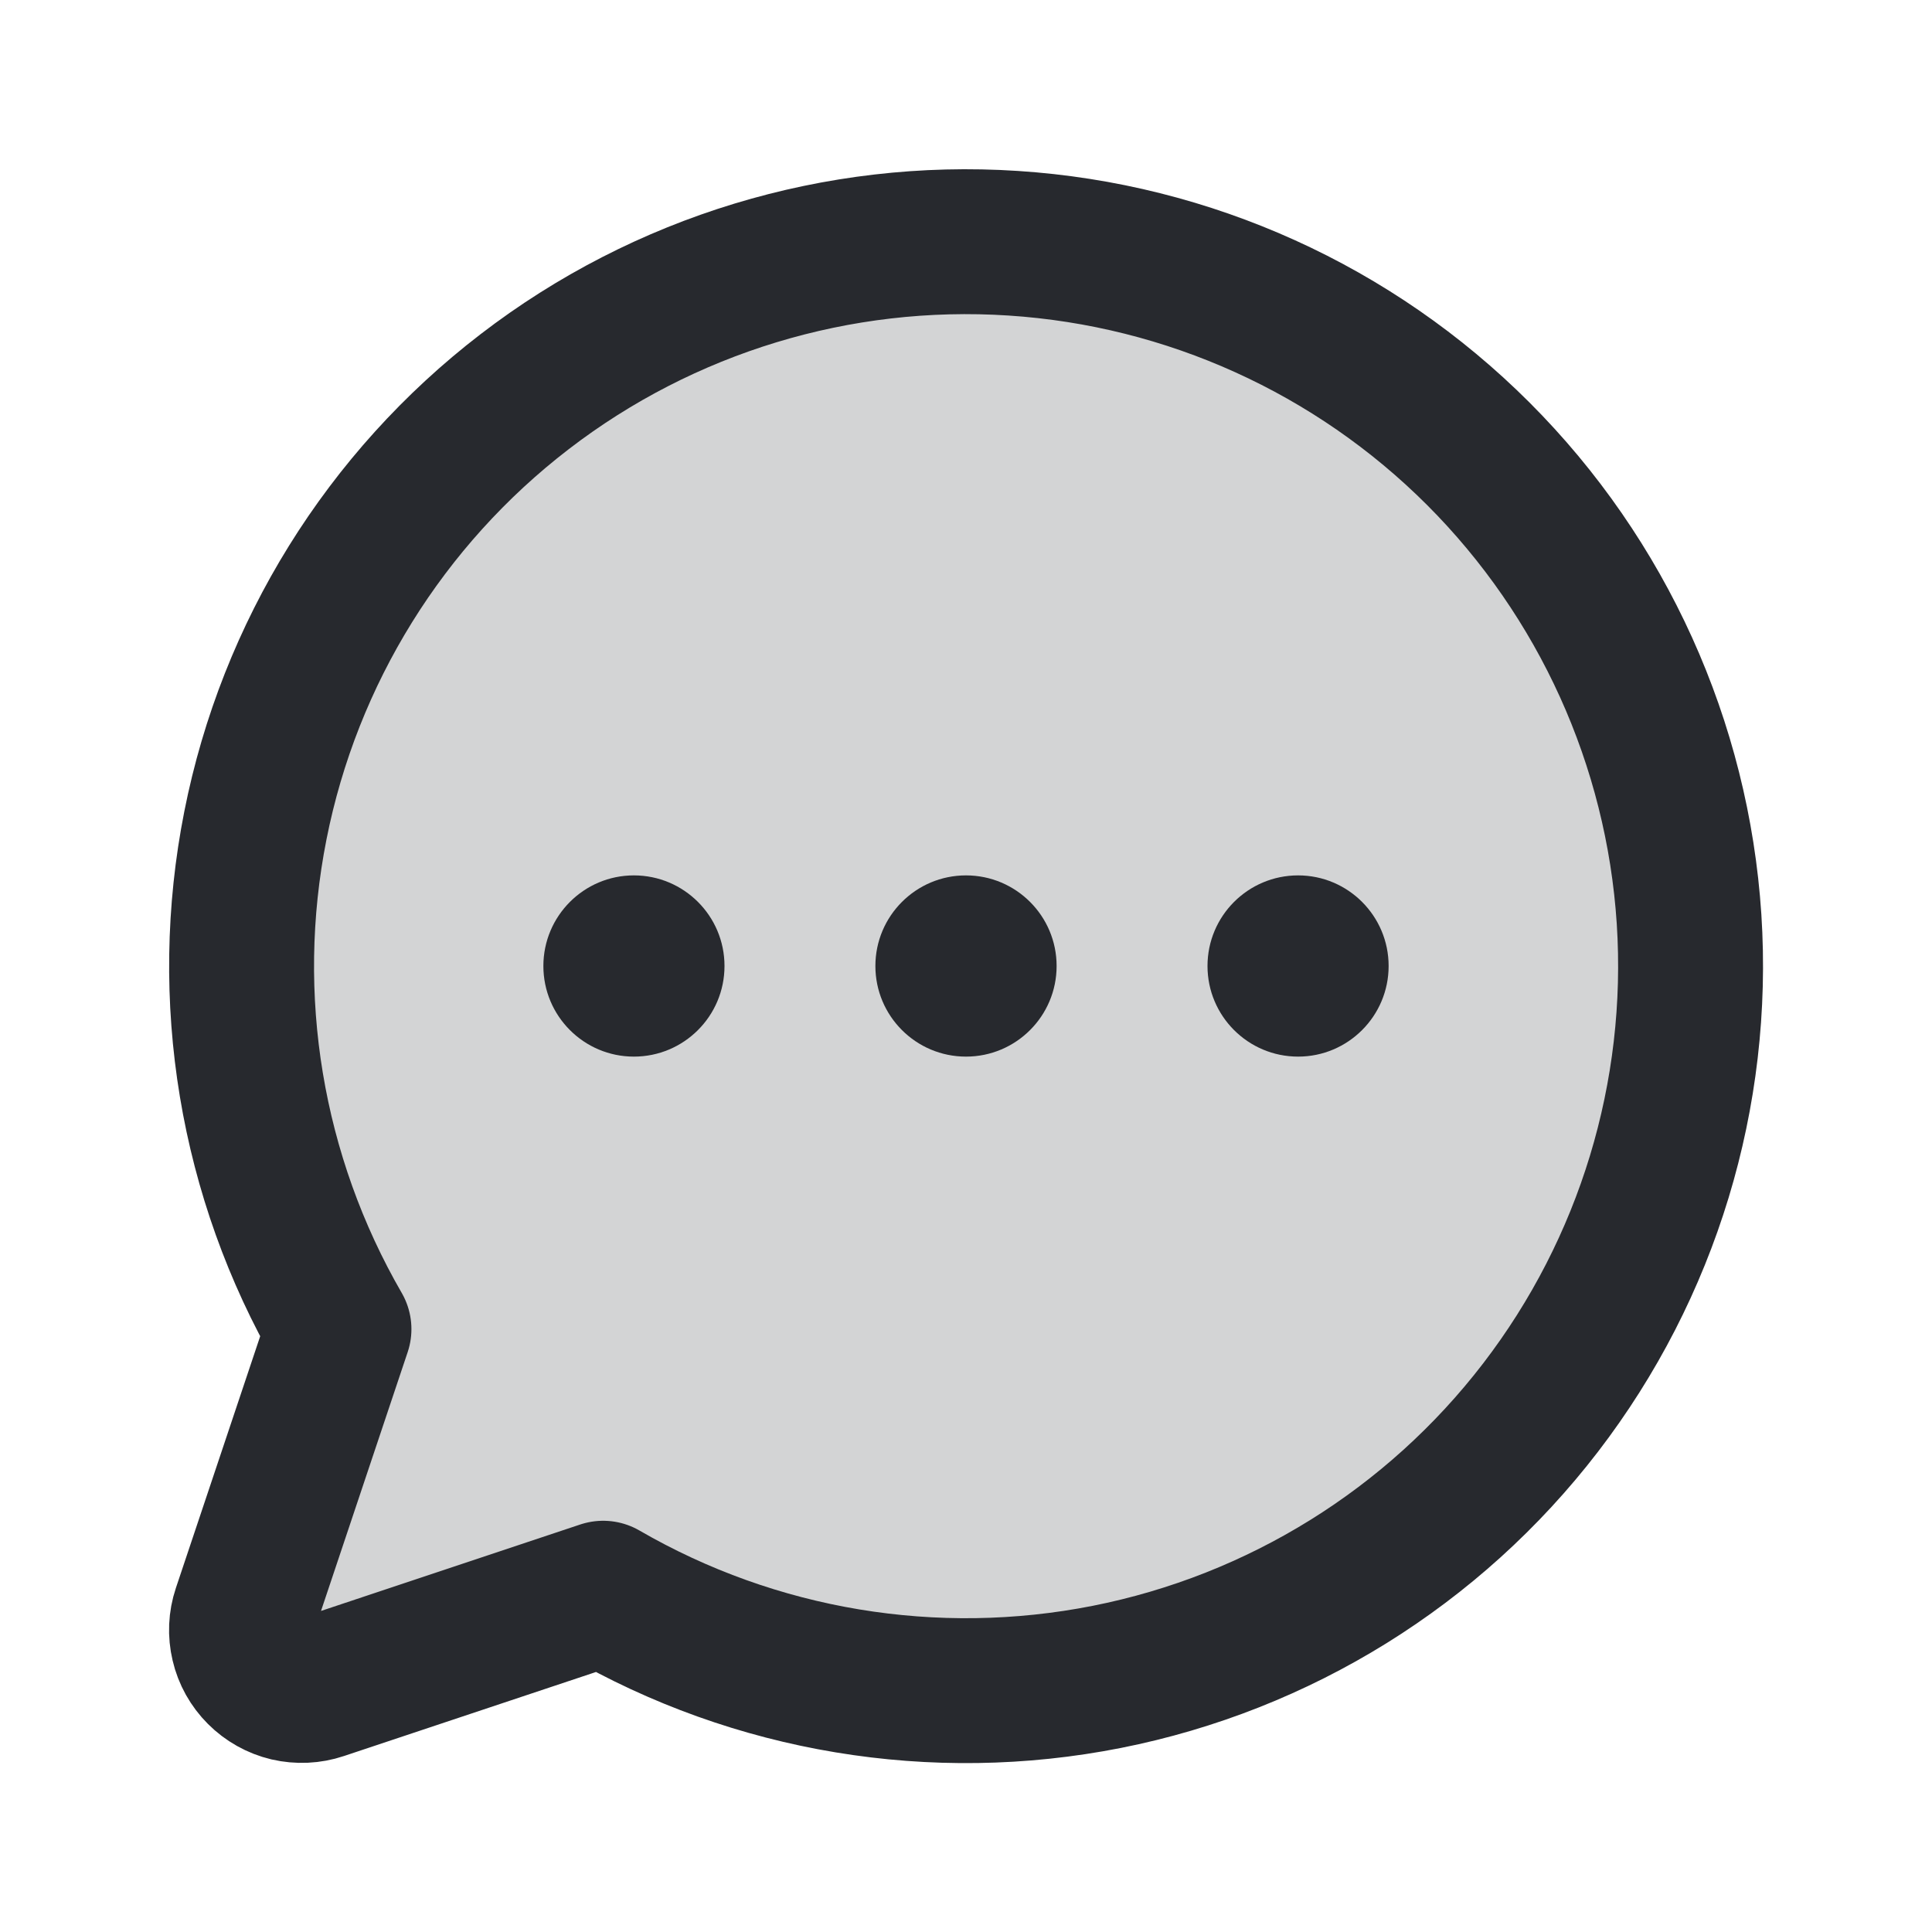 <svg width="20" height="20" viewBox="0 0 20 20" fill="none" xmlns="http://www.w3.org/2000/svg">
<g clip-path="url(#clip0_64_1754)">
<path opacity="0.2" d="M6.244 16.493C7.819 17.405 9.672 17.712 11.458 17.359C13.244 17.005 14.84 16.014 15.948 14.571C17.057 13.127 17.603 11.33 17.485 9.513C17.366 7.697 16.591 5.986 15.304 4.698C14.017 3.411 12.306 2.636 10.489 2.518C8.673 2.399 6.875 2.945 5.432 4.054C3.988 5.163 2.997 6.759 2.644 8.544C2.29 10.33 2.598 12.183 3.509 13.759L2.532 16.677C2.495 16.787 2.49 16.905 2.517 17.018C2.543 17.131 2.601 17.234 2.683 17.316C2.765 17.398 2.868 17.456 2.981 17.483C3.094 17.509 3.213 17.504 3.323 17.467L6.244 16.493Z" fill="#27292E"/>
<path d="M6.244 16.493C7.819 17.405 9.672 17.712 11.458 17.359C13.244 17.005 14.84 16.014 15.948 14.571C17.057 13.127 17.603 11.33 17.485 9.513C17.366 7.697 16.591 5.986 15.304 4.698C14.017 3.411 12.306 2.636 10.489 2.518C8.673 2.399 6.875 2.945 5.432 4.054C3.988 5.163 2.997 6.759 2.644 8.544C2.29 10.33 2.598 12.183 3.509 13.759L2.532 16.677C2.495 16.787 2.49 16.905 2.517 17.018C2.543 17.131 2.601 17.234 2.683 17.316C2.765 17.398 2.868 17.456 2.981 17.483C3.094 17.509 3.213 17.504 3.323 17.467L6.244 16.493Z" stroke="#27292E" stroke-width="1.5" stroke-linecap="round" stroke-linejoin="round"/>
<path d="M10 10.938C10.518 10.938 10.938 10.518 10.938 10C10.938 9.482 10.518 9.062 10 9.062C9.482 9.062 9.062 9.482 9.062 10C9.062 10.518 9.482 10.938 10 10.938Z" fill="#27292E"/>
<path d="M6.562 10.938C7.08 10.938 7.5 10.518 7.5 10C7.5 9.482 7.08 9.062 6.562 9.062C6.045 9.062 5.625 9.482 5.625 10C5.625 10.518 6.045 10.938 6.562 10.938Z" fill="#27292E"/>
<path d="M13.438 10.938C13.955 10.938 14.375 10.518 14.375 10C14.375 9.482 13.955 9.062 13.438 9.062C12.92 9.062 12.5 9.482 12.5 10C12.5 10.518 12.92 10.938 13.438 10.938Z" fill="#27292E"/>
</g>
<defs>
<clipPath id="clip0_64_1754">
<rect width="20" height="20" fill="white"/>
</clipPath>
</defs>
</svg>
